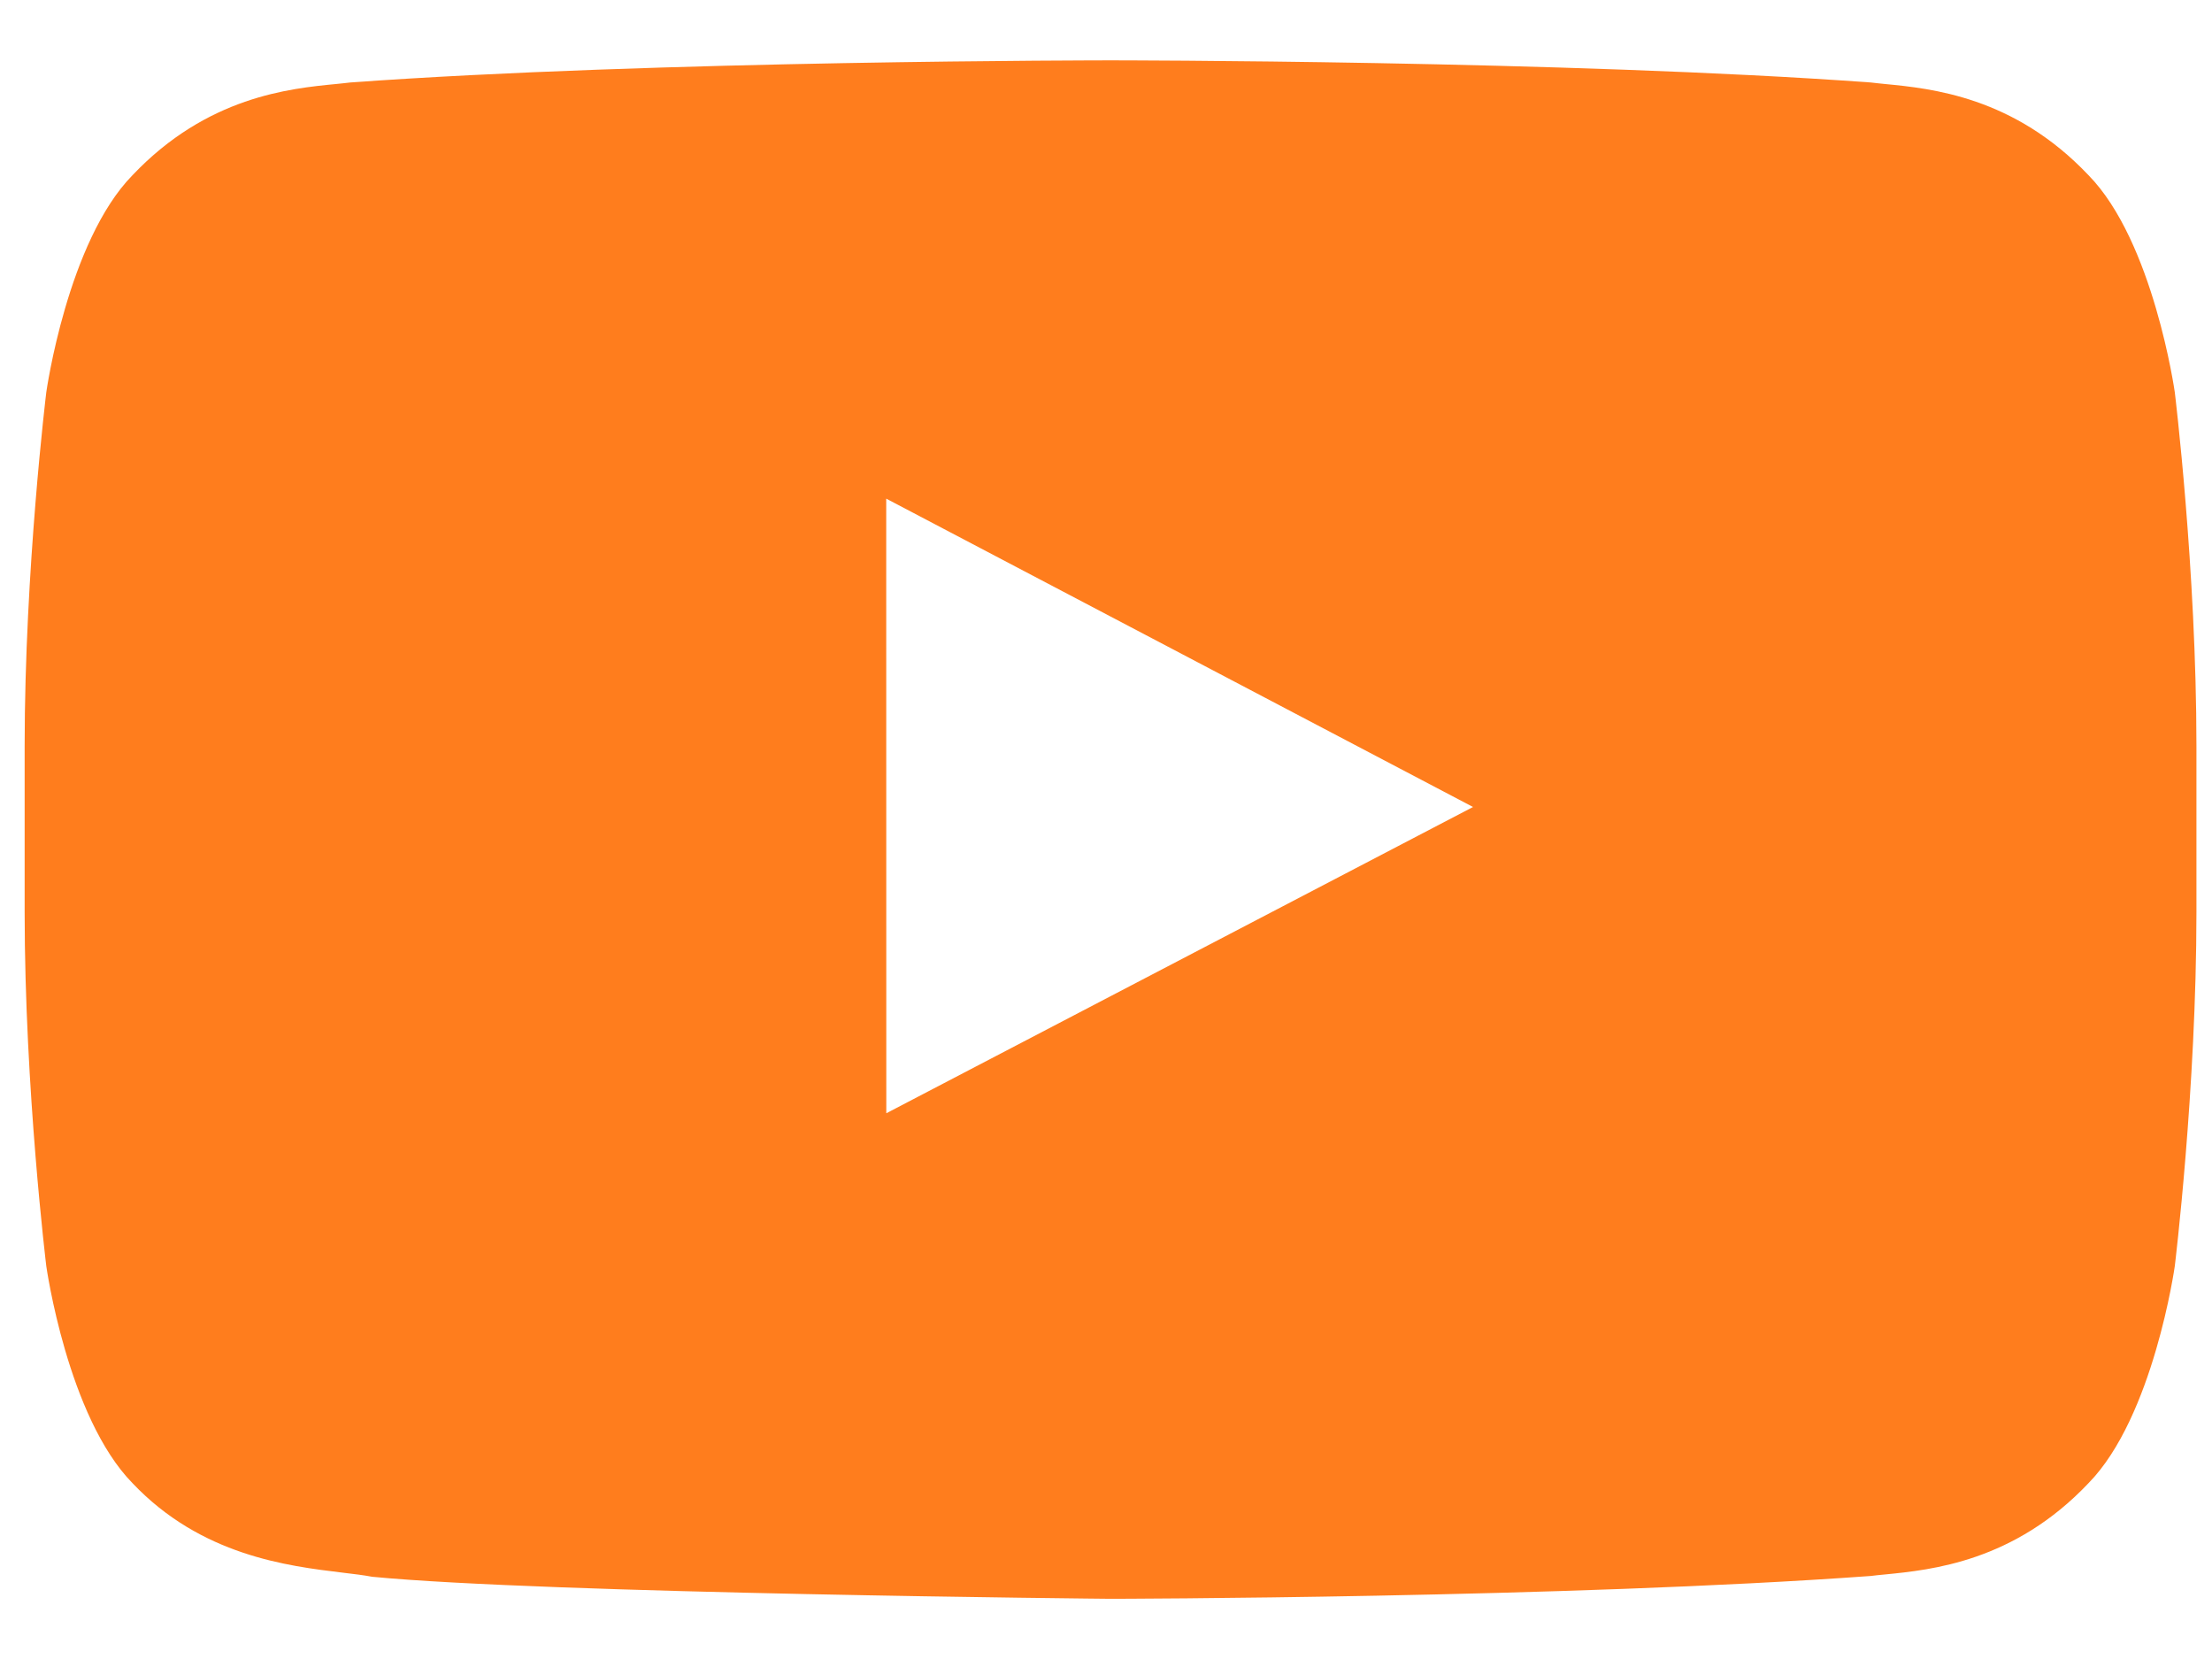 <?xml version="1.0" encoding="UTF-8"?>
<svg xmlns="http://www.w3.org/2000/svg" width="28" height="21" viewBox="0 0 28 21" fill="none">
  <path fill-rule="evenodd" clip-rule="evenodd" d="M26.436 2.217C27.26 3.057 27.529 4.965 27.529 4.965C27.529 4.965 27.803 7.206 27.803 9.446V11.546C27.803 13.787 27.529 16.027 27.529 16.027C27.529 16.027 27.26 17.935 26.436 18.775C25.494 19.769 24.449 19.872 23.859 19.93C23.794 19.936 23.735 19.942 23.681 19.949C19.834 20.229 14.057 20.238 14.057 20.238C14.057 20.238 6.91 20.172 4.71 19.959C4.606 19.939 4.48 19.924 4.337 19.907C3.64 19.823 2.547 19.691 1.678 18.775C0.854 17.935 0.586 16.027 0.586 16.027C0.586 16.027 0.312 13.787 0.312 11.546V9.446C0.312 7.206 0.586 4.965 0.586 4.965C0.586 4.965 0.854 3.057 1.678 2.217C2.622 1.222 3.668 1.12 4.258 1.063C4.322 1.056 4.381 1.051 4.434 1.044C8.281 0.764 14.052 0.764 14.052 0.764H14.063C14.063 0.764 19.834 0.764 23.681 1.044C23.734 1.051 23.793 1.056 23.857 1.063C24.447 1.12 25.493 1.222 26.436 2.217ZM11.218 6.312L11.219 14.092L18.646 10.215L11.218 6.312Z" fill="#FF7D1D"></path>
</svg>
